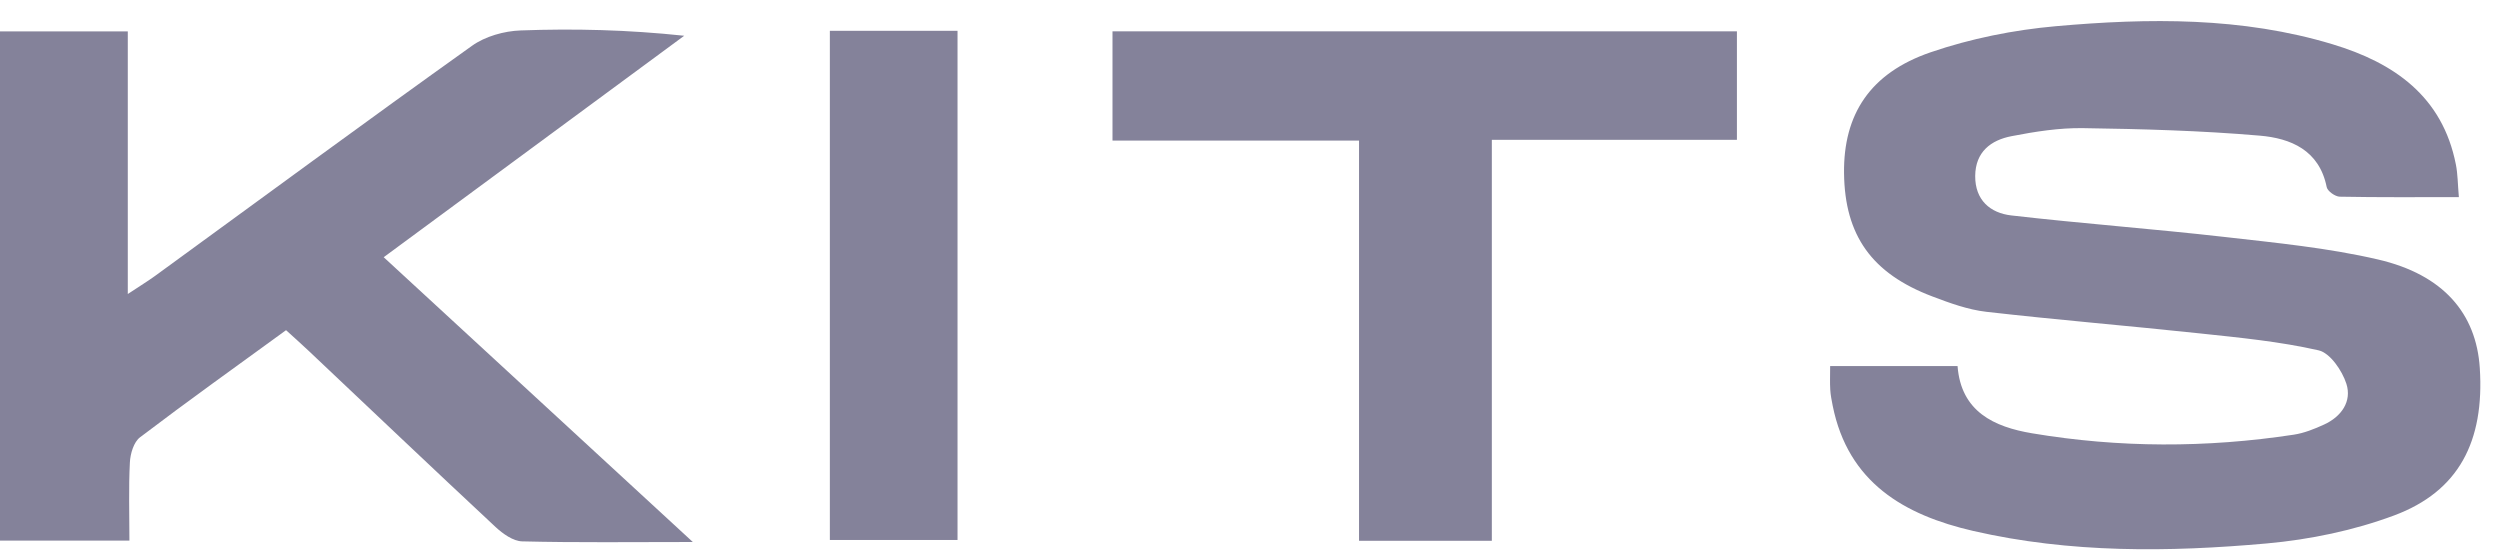 <svg width="86" height="19" viewBox="0 0 86 19" fill="none" xmlns="http://www.w3.org/2000/svg">
<path d="M62.961 12.593H67.34C67.459 14.168 68.606 14.687 69.902 14.905C72.895 15.409 75.903 15.41 78.905 14.953C79.262 14.899 79.616 14.757 79.947 14.605C80.545 14.333 80.911 13.807 80.715 13.2C80.569 12.747 80.156 12.142 79.758 12.051C78.418 11.747 77.035 11.614 75.664 11.468C73.221 11.207 70.77 11.005 68.329 10.726C67.697 10.653 67.074 10.426 66.474 10.198C64.386 9.408 63.461 8.097 63.435 5.961C63.411 3.942 64.323 2.515 66.415 1.798C67.794 1.326 69.269 1.03 70.724 0.901C73.917 0.618 77.124 0.581 80.241 1.523C82.357 2.161 84.021 3.314 84.482 5.658C84.547 5.982 84.545 6.318 84.585 6.781C83.169 6.781 81.828 6.792 80.487 6.766C80.33 6.763 80.066 6.576 80.038 6.435C79.784 5.163 78.796 4.756 77.735 4.666C75.718 4.493 73.689 4.438 71.664 4.408C70.842 4.395 70.007 4.527 69.197 4.684C68.486 4.821 67.953 5.226 67.947 6.054C67.942 6.885 68.464 7.327 69.189 7.411C71.629 7.692 74.081 7.873 76.523 8.151C78.29 8.353 80.077 8.525 81.803 8.926C84.052 9.448 85.183 10.783 85.305 12.66C85.468 15.186 84.58 16.902 82.361 17.73C80.971 18.248 79.46 18.561 77.98 18.694C74.605 18.997 71.214 19.031 67.881 18.265C65.499 17.717 63.574 16.597 63.044 13.954C63.009 13.774 62.972 13.593 62.961 13.409C62.946 13.167 62.957 12.925 62.957 12.595L62.961 12.593Z" fill="#84829A"/>
<path d="M23.837 18.645C21.706 18.645 19.835 18.67 17.963 18.623C17.651 18.616 17.297 18.36 17.047 18.129C14.889 16.117 12.751 14.083 10.606 12.058C10.365 11.83 10.116 11.61 9.84 11.358C8.131 12.602 6.456 13.798 4.818 15.042C4.601 15.206 4.483 15.606 4.468 15.906C4.422 16.785 4.452 17.67 4.452 18.597H0V1.08H4.396V10.114C4.814 9.837 5.085 9.672 5.34 9.487C8.968 6.846 12.581 4.184 16.233 1.578C16.69 1.25 17.342 1.067 17.912 1.047C19.75 0.98 21.59 1.023 23.537 1.23C20.127 3.743 16.716 6.257 13.199 8.848C16.709 12.08 20.175 15.275 23.837 18.649V18.645Z" fill="#84829A"/>
<path d="M46.751 4.836H38.27V1.078H59.75V4.81H51.319V18.603H46.751V4.836Z" fill="#84829A"/>
<path d="M28.547 1.06H32.939V18.575H28.547V1.06Z" fill="#84829A"/>
</svg>
